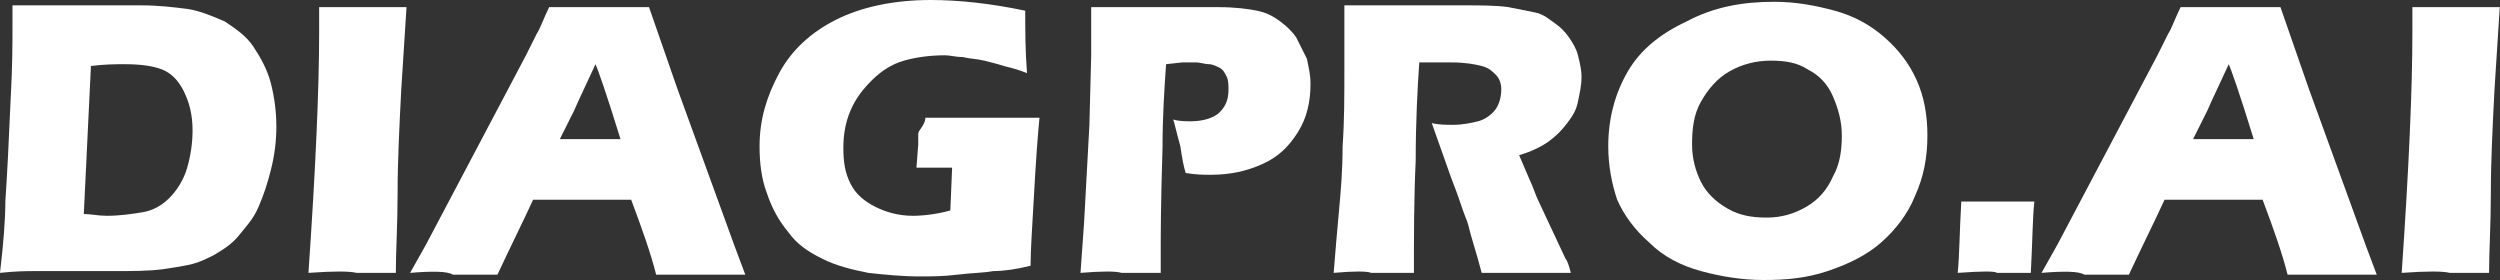 <svg width="625" height="70" viewBox="0 0 625 70" fill="none" xmlns="http://www.w3.org/2000/svg">
<rect x="0" y="0" width="625" height="70" fill="#333333" stroke="none"/>
<path d="M0 68.216C0.891 60.637 1.337 54.841 1.337 50.382C1.783 43.694 2.229 35.223 2.675 24.522C3.12 16.497 3.12 10.701 3.12 7.134V1.337C7.132 1.337 10.252 1.337 12.927 1.337C15.601 1.337 19.167 1.337 23.179 1.337C27.191 1.337 31.648 1.337 35.214 1.337C39.672 1.337 43.238 1.783 46.804 2.229C49.924 2.675 53.044 4.013 56.164 5.35C58.839 7.134 61.513 8.917 63.296 11.592C65.079 14.268 66.862 17.388 67.754 20.955C68.645 24.522 69.091 28.089 69.091 31.656C69.091 35.223 68.645 38.79 67.754 42.357C66.862 45.924 65.971 48.599 64.634 51.72C63.296 54.841 61.513 56.624 59.73 58.853C57.947 61.083 55.719 62.42 53.49 63.758C51.707 64.65 49.924 65.541 48.141 65.987C46.358 66.433 43.683 66.879 40.563 67.325C36.997 67.771 32.985 67.771 28.528 67.771H8.915C7.132 67.771 4.012 67.771 0 68.216ZM20.95 53.503C22.733 53.503 24.516 53.949 26.745 53.949C29.865 53.949 32.985 53.503 35.66 53.057C38.334 52.611 40.563 51.274 42.346 49.49C44.129 47.707 45.912 45.032 46.804 41.911C47.695 38.79 48.141 35.669 48.141 32.548C48.141 28.535 47.249 25.414 45.912 22.739C44.575 20.064 42.792 18.28 40.563 17.389C38.334 16.497 35.214 16.051 31.202 16.051C28.974 16.051 26.299 16.051 22.733 16.497L20.95 53.503Z" fill="white"/>
<path d="M77.113 68.217C78.896 42.357 79.788 22.293 79.788 8.025V1.783C85.582 1.783 89.148 1.783 91.377 1.783C92.269 1.783 95.835 1.783 101.629 1.783C101.184 8.917 100.738 16.051 100.292 22.739C99.847 31.656 99.401 40.127 99.401 48.153C99.401 56.178 98.955 62.866 98.955 68.217H89.148C87.365 67.771 83.354 67.771 77.113 68.217Z" fill="white"/>
<path d="M102.521 68.217L106.533 61.083L131.495 13.822L134.17 8.471C135.061 7.134 135.953 4.459 137.29 1.783C143.085 1.783 147.096 1.783 149.771 1.783C154.228 1.783 158.686 1.783 162.252 1.783L169.384 22.293L183.648 61.529L186.322 68.662C180.528 68.662 177.407 68.662 176.07 68.662C173.396 68.662 169.384 68.662 164.035 68.662C162.698 63.312 160.469 57.07 157.794 49.936H133.278C130.604 55.733 127.483 61.974 124.363 68.662C118.123 68.662 114.557 68.662 113.219 68.662C111.882 67.771 107.87 67.771 102.521 68.217ZM139.964 34.777H155.12C151.554 23.185 149.325 16.943 148.879 16.051C146.651 20.956 144.868 24.522 143.53 27.643L139.964 34.777Z" fill="white"/>
<path d="M231.343 29.427C235.801 29.427 239.812 29.427 243.824 29.427C250.51 29.427 256.305 29.427 259.871 29.427C259.425 33.885 258.98 40.127 258.534 48.153C258.088 56.178 257.642 62.42 257.642 66.433C254.076 67.325 250.956 67.771 248.282 67.771C246.053 68.216 242.933 68.217 239.367 68.662C235.801 69.108 232.681 69.108 230.006 69.108C225.549 69.108 221.091 68.662 217.079 68.217C212.622 67.325 209.056 66.433 205.49 64.65C201.924 62.866 199.249 61.083 197.021 57.962C194.792 55.287 193.009 52.166 191.672 48.153C190.334 44.586 189.889 40.573 189.889 36.56C189.889 29.873 191.672 24.076 194.792 18.28C197.912 12.484 202.815 8.026 209.056 4.904C215.296 1.783 223.32 0 232.681 0C239.812 0 247.836 0.892 256.305 2.675C256.305 7.58 256.305 12.484 256.751 18.28C254.522 17.389 252.739 16.943 250.956 16.497C249.619 16.051 247.836 15.605 246.053 15.159C244.27 14.713 242.487 14.713 240.704 14.267C238.921 14.267 237.584 13.822 236.247 13.822C232.681 13.822 229.115 14.268 225.994 15.159C222.874 16.051 220.2 17.834 217.971 20.064C215.742 22.293 213.959 24.522 212.622 27.643C211.285 30.764 210.839 33.885 210.839 37.006C210.839 40.573 211.285 43.248 212.622 45.923C213.959 48.599 216.188 50.382 218.862 51.72C221.537 53.057 224.657 53.949 228.223 53.949C230.898 53.949 234.464 53.503 237.584 52.611L238.03 41.911C235.801 41.911 234.464 41.911 234.464 41.911H229.115L229.56 36.115C229.56 35.669 229.56 34.331 229.56 33.44C229.56 32.548 231.343 31.21 231.343 29.427Z" fill="white"/>
<path d="M270.125 68.217L271.016 55.733L272.354 31.21L272.799 13.822C272.799 12.038 272.799 10.255 272.799 8.471C272.799 7.134 272.799 4.904 272.799 1.783C277.257 1.783 280.377 1.783 283.052 1.783C285.726 1.783 288.846 1.783 293.304 1.783C297.761 1.783 301.327 1.783 304.448 1.783C308.905 1.783 312.025 2.229 314.254 2.675C316.483 3.121 318.266 4.013 320.049 5.35C321.832 6.688 323.169 8.026 324.061 9.363C324.952 11.146 325.844 12.93 326.735 14.713C327.181 16.943 327.627 18.726 327.627 20.955C327.627 25.414 326.735 29.427 324.506 32.994C322.278 36.56 319.603 39.236 315.591 41.019C311.58 42.803 307.568 43.694 302.665 43.694C300.882 43.694 299.099 43.694 296.424 43.248C295.978 41.911 295.533 39.681 295.087 36.56C294.195 33.439 293.75 31.21 293.304 29.873C294.641 30.318 296.424 30.318 297.761 30.318C300.882 30.318 303.556 29.427 304.893 28.089C306.676 26.306 307.122 24.522 307.122 22.293C307.122 21.401 307.122 20.064 306.676 19.172C306.231 18.28 305.785 17.389 304.893 16.943C304.002 16.497 303.11 16.051 302.219 16.051C301.327 16.051 299.99 15.605 299.099 15.605C297.761 15.605 296.87 15.605 295.533 15.605L291.521 16.051C291.075 22.293 290.629 29.427 290.629 37.006C290.184 50.828 290.184 59.299 290.184 61.974V68.217H280.377C279.04 67.771 275.474 67.771 270.125 68.217Z" fill="white"/>
<path d="M333.42 68.216C333.866 62.42 334.311 57.516 334.757 52.611C335.203 47.707 335.649 42.803 335.649 36.56C336.094 30.318 336.094 24.076 336.094 17.389C336.094 10.701 336.094 5.35 336.094 1.337C340.106 1.337 343.226 1.337 345.901 1.337C348.575 1.337 351.696 1.337 355.262 1.337C358.828 1.337 362.839 1.337 365.96 1.337C369.971 1.337 373.983 1.338 377.103 1.783C379.332 2.229 381.561 2.675 383.79 3.121C386.018 3.567 387.355 4.904 388.693 5.796C390.03 6.688 391.367 8.025 392.259 9.363C393.15 10.701 394.042 12.038 394.487 13.822C394.933 15.605 395.379 17.389 395.379 19.172C395.379 21.401 394.933 23.185 394.487 25.414C394.042 27.643 393.15 28.981 391.813 30.764C390.476 32.548 389.139 33.885 387.356 35.223C385.573 36.56 382.898 37.898 379.778 38.79L382.452 45.032C383.344 46.815 383.79 48.599 384.681 50.382L391.367 64.65C391.813 65.096 392.259 66.433 392.705 68.216C387.356 68.216 383.79 68.216 382.007 68.216C379.778 68.216 375.766 68.216 370.417 68.216C369.971 66.433 369.08 63.312 367.743 58.853C367.297 57.07 366.851 55.287 366.405 54.395C365.514 52.166 364.622 49.045 362.839 44.586L357.936 30.764C359.719 31.21 361.502 31.21 363.285 31.21C365.514 31.21 367.743 30.764 369.526 30.318C371.309 29.872 373.092 28.535 373.983 27.198C374.875 25.86 375.32 24.076 375.32 22.293C375.32 20.955 374.875 19.618 373.983 18.726C373.092 17.834 372.2 16.943 370.417 16.497C368.634 16.051 366.405 15.605 362.839 15.605C361.502 15.605 360.611 15.605 359.273 15.605C357.936 15.605 356.599 15.605 354.816 15.605C354.37 22.293 353.924 30.319 353.924 40.127C353.479 49.49 353.479 59.299 353.479 68.216C348.13 68.216 344.564 68.216 342.781 68.216C341.889 67.771 338.323 67.771 333.42 68.216Z" fill="white"/>
<path d="M443.519 0.446C448.868 0.446 453.771 1.338 458.675 2.675C463.578 4.013 467.59 6.242 471.156 9.363C474.722 12.484 477.396 16.051 479.179 20.064C480.962 24.076 481.854 28.535 481.854 33.885C481.854 39.236 480.962 44.14 478.733 49.045C476.95 53.503 473.83 57.516 470.264 60.637C466.698 63.758 462.241 65.987 456.892 67.771C451.543 69.554 446.639 70 440.845 70C435.496 70 430.147 69.108 425.243 67.771C420.34 66.433 415.883 64.204 412.317 60.637C408.751 57.516 406.076 53.949 404.293 49.936C402.956 45.924 402.064 41.465 402.064 36.56C402.064 29.427 403.847 23.185 406.968 17.834C410.088 12.484 414.991 8.471 421.677 5.35C428.364 1.783 435.496 0.446 443.519 0.446ZM442.628 15.159C439.062 15.159 435.496 16.051 432.375 17.834C429.255 19.618 427.026 22.293 425.243 25.414C423.46 28.535 423.015 32.102 423.015 36.115C423.015 39.682 423.906 42.803 425.243 45.478C426.581 48.153 428.809 50.382 431.93 52.166C435.05 53.949 438.17 54.395 441.736 54.395C445.302 54.395 448.422 53.503 451.543 51.72C454.663 49.936 456.892 47.261 458.229 44.14C460.012 41.019 460.458 37.452 460.458 33.885C460.458 30.319 459.566 27.198 458.229 24.076C456.892 20.955 454.663 18.726 451.988 17.389C449.314 15.605 446.194 15.159 442.628 15.159Z" fill="white"/>
<path d="M489.432 68.216C489.877 63.758 489.877 57.962 490.323 50.382H500.13C501.021 50.382 504.141 50.382 508.599 50.382C508.153 53.949 508.153 59.745 507.707 68.216H499.238C498.792 67.771 495.672 67.771 489.432 68.216Z" fill="white"/>
<path d="M510.383 68.217L514.395 61.083L539.356 13.822L542.031 8.471C542.923 7.134 543.814 4.459 545.151 1.783C550.946 1.783 554.958 1.783 557.632 1.783C562.09 1.783 566.547 1.783 570.113 1.783L577.245 22.293L591.509 61.529L594.184 68.662C588.389 68.662 585.269 68.662 583.931 68.662C581.257 68.662 577.245 68.662 571.896 68.662C570.559 63.312 568.33 57.07 565.656 49.936H541.14C538.465 55.733 535.345 61.974 532.225 68.662C525.984 68.662 522.418 68.662 521.081 68.662C519.744 67.771 515.732 67.771 510.383 68.217ZM548.271 34.777H563.427C559.861 23.185 557.632 16.943 557.186 16.051C554.958 20.956 553.175 24.522 551.837 27.643L548.271 34.777Z" fill="white"/>
<path d="M600.424 68.217C602.207 42.357 603.098 22.293 603.098 8.025V1.783C608.893 1.783 612.459 1.783 614.688 1.783C615.579 1.783 619.145 1.783 624.94 1.783C624.494 8.917 624.049 16.051 623.603 22.739C623.157 31.656 622.711 40.127 622.711 48.153C622.711 56.178 622.266 62.866 622.266 68.217H612.459C610.676 67.771 606.664 67.771 600.424 68.217Z" fill="white"/>
</svg>
